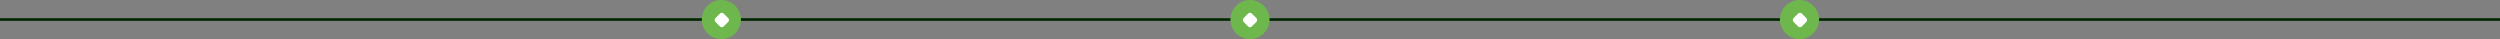 <svg xmlns="http://www.w3.org/2000/svg" fill="none" viewBox="0 0 1920 30" height="30" width="1920">
<rect x="0" y="0" width="1920" height="30" fill="#808080" stroke="none"/>
<path stroke-width="2" stroke="#002600" d="M0 15H1920"></path>
<circle fill="#6EB74C" r="15" cy="15" cx="554"></circle>
<rect fill="white" transform="rotate(45 554.363 9)" rx="2" height="9" width="9" y="9" x="554.363"></rect>
<circle fill="#6EB74C" r="15" cy="15" cx="960"></circle>
<rect fill="white" transform="rotate(45 960 9)" rx="2" height="9" width="9" y="9" x="960"></rect>
<circle fill="#6EB74C" r="15" cy="15" cx="1382"></circle>
<rect fill="white" transform="rotate(45 1382.36 9)" rx="2" height="9" width="9" y="9" x="1382.36"></rect>
</svg>
